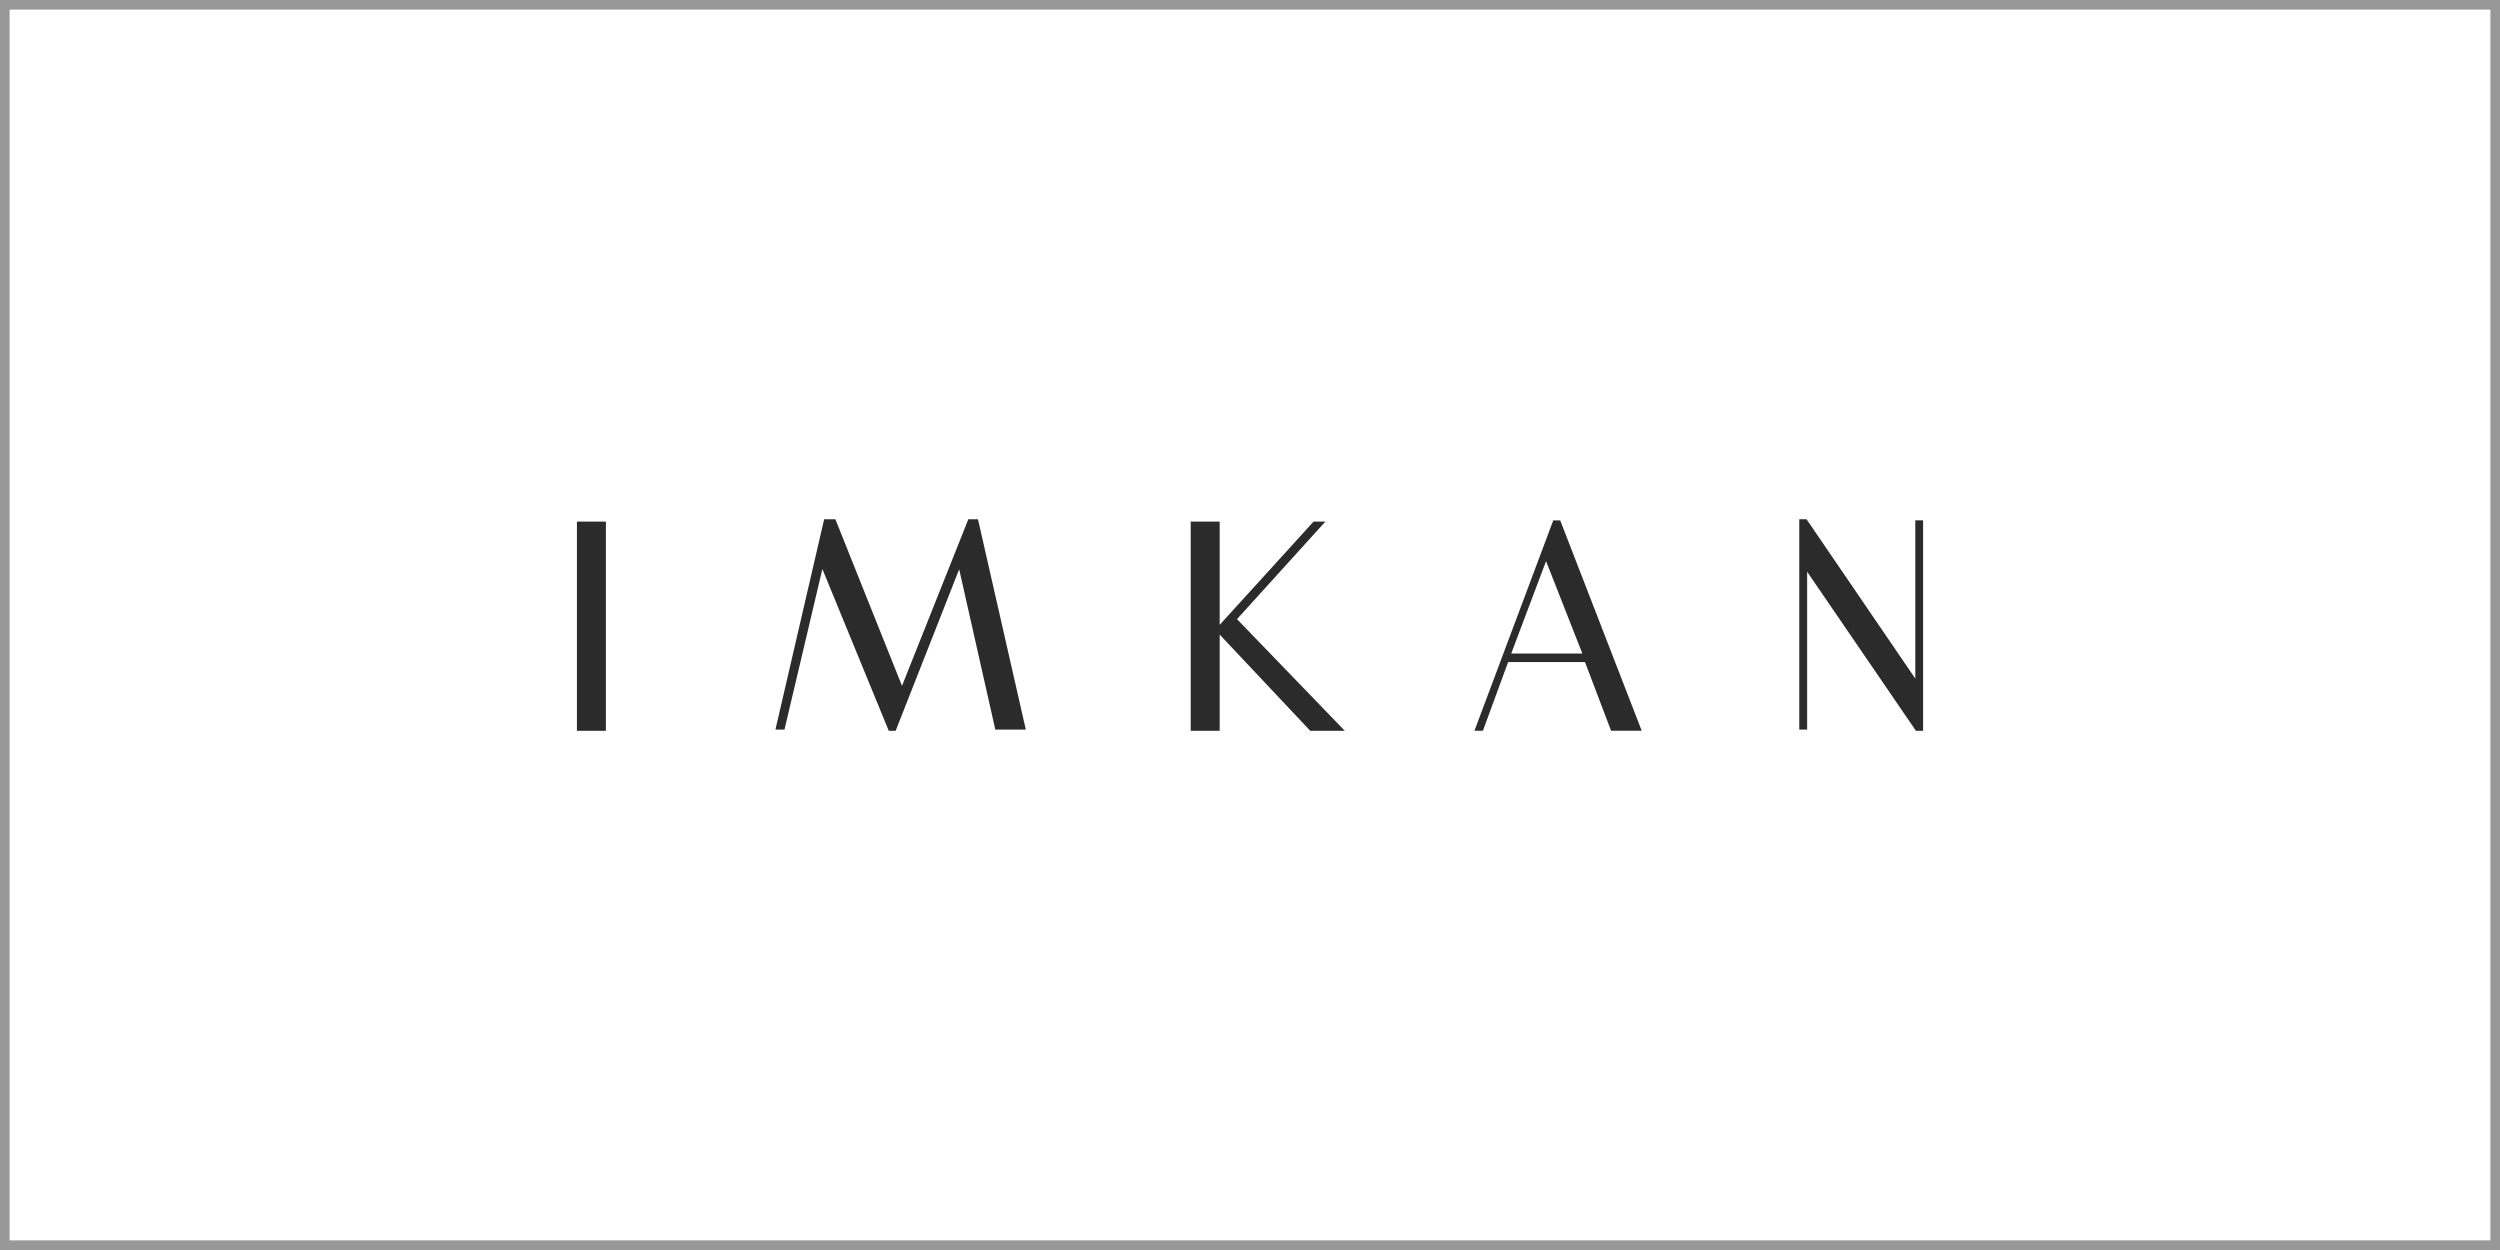 <?xml version="1.0" encoding="UTF-8"?> <svg xmlns="http://www.w3.org/2000/svg" width="260" height="130" viewBox="0 0 260 130" fill="none"> <rect x="0.5" y="0.5" width="259" height="129" stroke="#989898"></rect> <g clip-path="url(#clip0_565_180)"> <path d="M60 54.248H63.014V76.005H60V54.248ZM100.706 54.002H101.709L106.684 75.876H103.512L99.754 59.206L93.147 76.003H92.431L85.527 59.176L81.586 75.881H80.645L85.712 54.002H86.879L93.808 71.329L100.706 54.002ZM136.612 54.246H137.841L128.649 64.39L139.857 76.002H136.263L126.847 65.996V76.002H123.833V54.248H126.847V64.982L136.612 54.246ZM160.789 58.359L157.166 67.971H164.566L160.789 58.359ZM161.537 54.124H162.264L170.739 75.999H167.554L164.841 68.856H156.844L154.223 75.999H153.343L161.537 54.124ZM187.124 54.002H187.881L199.192 70.574V54.115H200.003V76.003H199.256L187.943 59.461V75.881H187.124V54.002Z" fill="#2C2B2B"></path> </g> <defs> <clipPath id="clip0_565_180"> <rect width="140" height="22" fill="white" transform="translate(60 54)"></rect> </clipPath> </defs> </svg> 